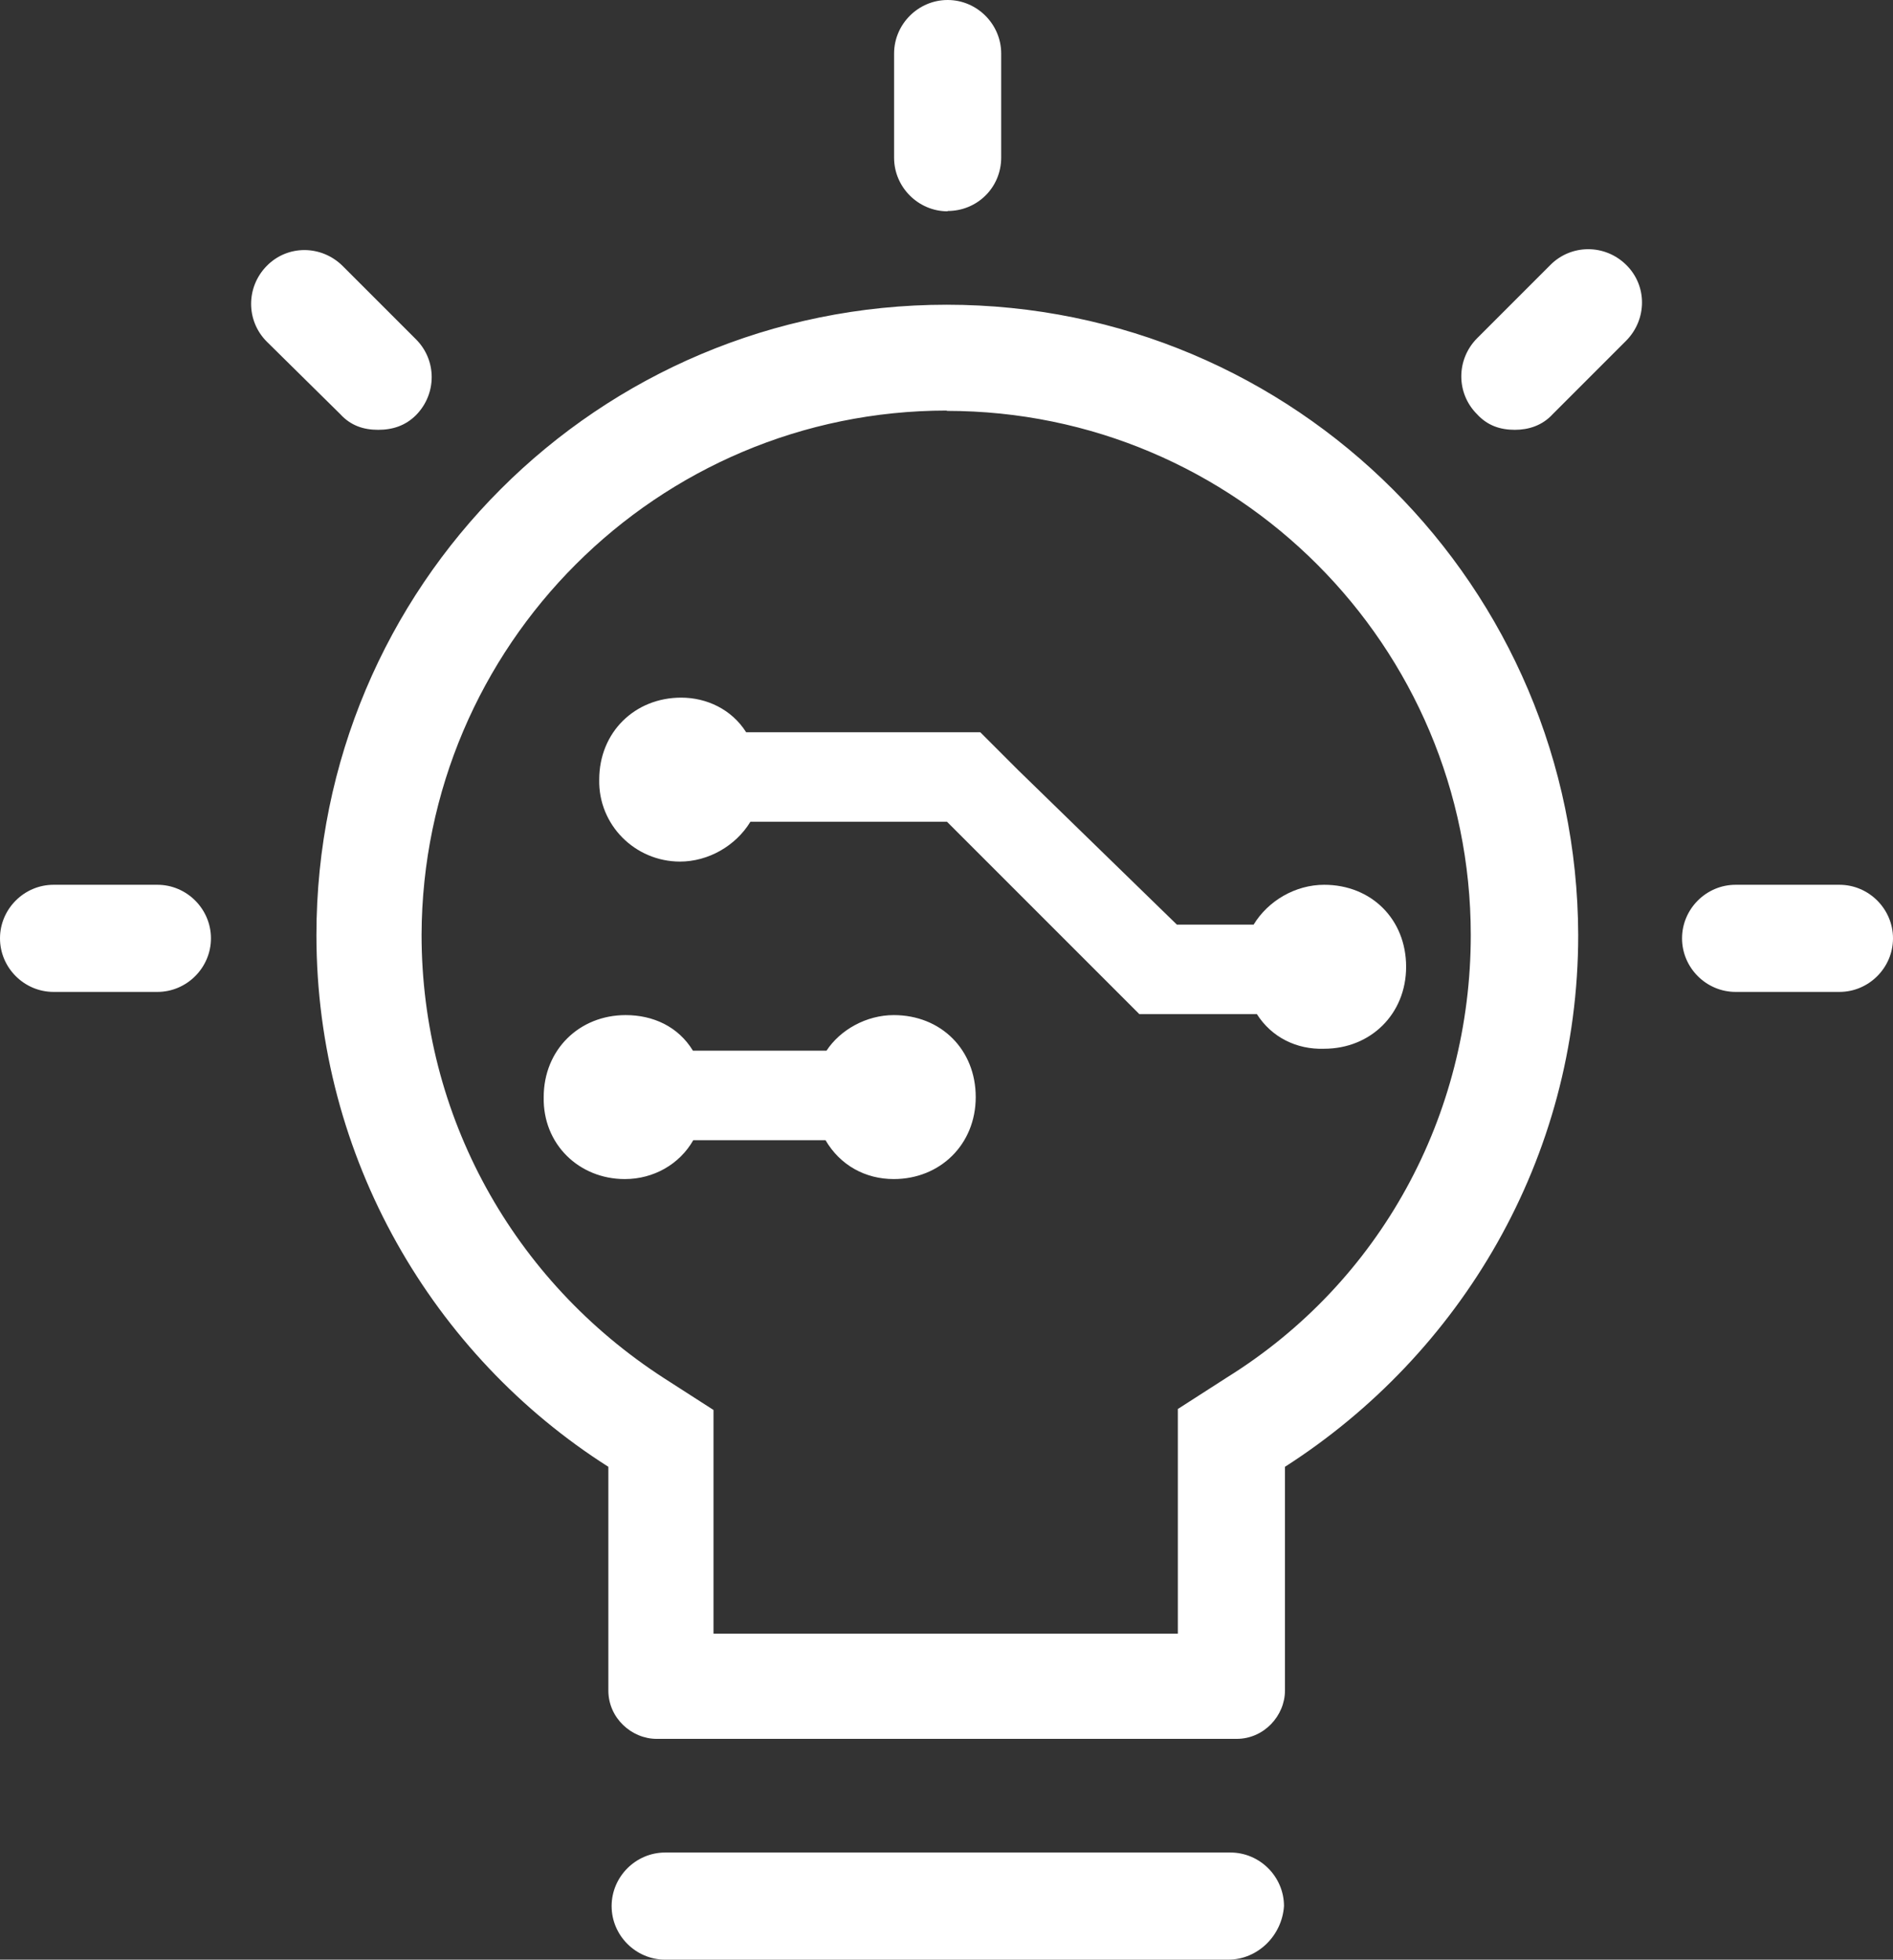 <?xml version="1.0" encoding="UTF-8"?>
<svg id="_图层_2" data-name="图层 2" xmlns="http://www.w3.org/2000/svg" viewBox="0 0 57.97 60">
  <rect x="0" y="0" width="57.97" height="60" fill="#333333" stroke="none"/>
  <defs>
    <style>
      .cls-1 {
        fill: #fff;
        stroke-width: 0px;
      }
    </style>
  </defs>
  <g id="_图层_1-2" data-name="图层 1">
    <g>
      <path class="cls-1" d="M20.82,26.38c.87,0,1.71-.48,2.16-1.22h6.02l5.89,5.89h3.6c.45.71,1.22,1.09,2.06,1.06,1.42,0,2.51-1.06,2.51-2.51s-1.06-2.51-2.51-2.51c-.87,0-1.71.48-2.16,1.22h-2.35l-4.86-4.73-1.16-1.16h-7.17c-.45-.71-1.22-1.06-1.99-1.06-1.42,0-2.51,1.06-2.51,2.51-.03,1.38,1.09,2.51,2.48,2.51ZM19.14,36.1c.87,0,1.67-.45,2.09-1.19h4.05c.45.77,1.22,1.19,2.09,1.19,1.42,0,2.51-1.06,2.51-2.51s-1.06-2.51-2.51-2.51c-.84,0-1.64.45-2.06,1.09h-4.09c-.45-.74-1.22-1.09-2.06-1.09-1.42,0-2.51,1.06-2.51,2.51-.03,1.45,1.09,2.51,2.48,2.51h0Z"/>
      <path class="cls-1" d="M28.99,12.58c8.88,0,16.05,7.21,16.05,16.05,0,5.53-2.77,10.62-7.46,13.54l-1.51.97v6.88h-14.22v-6.85l-1.51-.97c-4.63-2.99-7.43-8.04-7.43-13.58.03-8.85,7.21-16.05,16.09-16.05M28.99,9.33c-10.68,0-19.3,8.62-19.3,19.3,0,6.82,3.57,12.87,8.94,16.28v6.85c0,.84.71,1.48,1.48,1.48h17.76c.84,0,1.48-.71,1.48-1.48v-6.85c5.37-3.44,8.98-9.43,8.98-16.28-.03-10.65-8.65-19.3-19.34-19.3h0ZM37.61,60h-17.24c-.9,0-1.64-.74-1.64-1.64s.74-1.64,1.64-1.64h17.31c.9,0,1.64.74,1.64,1.64-.06.9-.8,1.64-1.71,1.64ZM29.02,6.47c-.9,0-1.64-.74-1.64-1.64V1.64c0-.9.74-1.64,1.64-1.64s1.64.74,1.64,1.64v3.18c0,.93-.74,1.64-1.64,1.64ZM11.58,13.16c-.45,0-.84-.13-1.16-.48l-2.25-2.22c-.64-.64-.64-1.67,0-2.32s1.67-.64,2.32,0l2.25,2.25c.64.64.64,1.67,0,2.32-.32.32-.71.45-1.16.45ZM4.83,30.37H1.64c-.9,0-1.64-.74-1.64-1.64s.74-1.64,1.64-1.64h3.18c.9,0,1.64.74,1.64,1.64s-.74,1.64-1.64,1.64ZM46.39,13.16c-.45,0-.84-.13-1.16-.48-.64-.64-.64-1.67,0-2.32l2.25-2.25c.64-.64,1.67-.64,2.32,0s.64,1.67,0,2.32l-2.25,2.25c-.32.35-.74.48-1.16.48ZM56.33,30.37h-3.18c-.9,0-1.64-.74-1.64-1.64s.74-1.64,1.64-1.64h3.18c.9,0,1.64.74,1.64,1.64s-.74,1.64-1.64,1.64Z"/>
    </g>
  </g>
</svg>